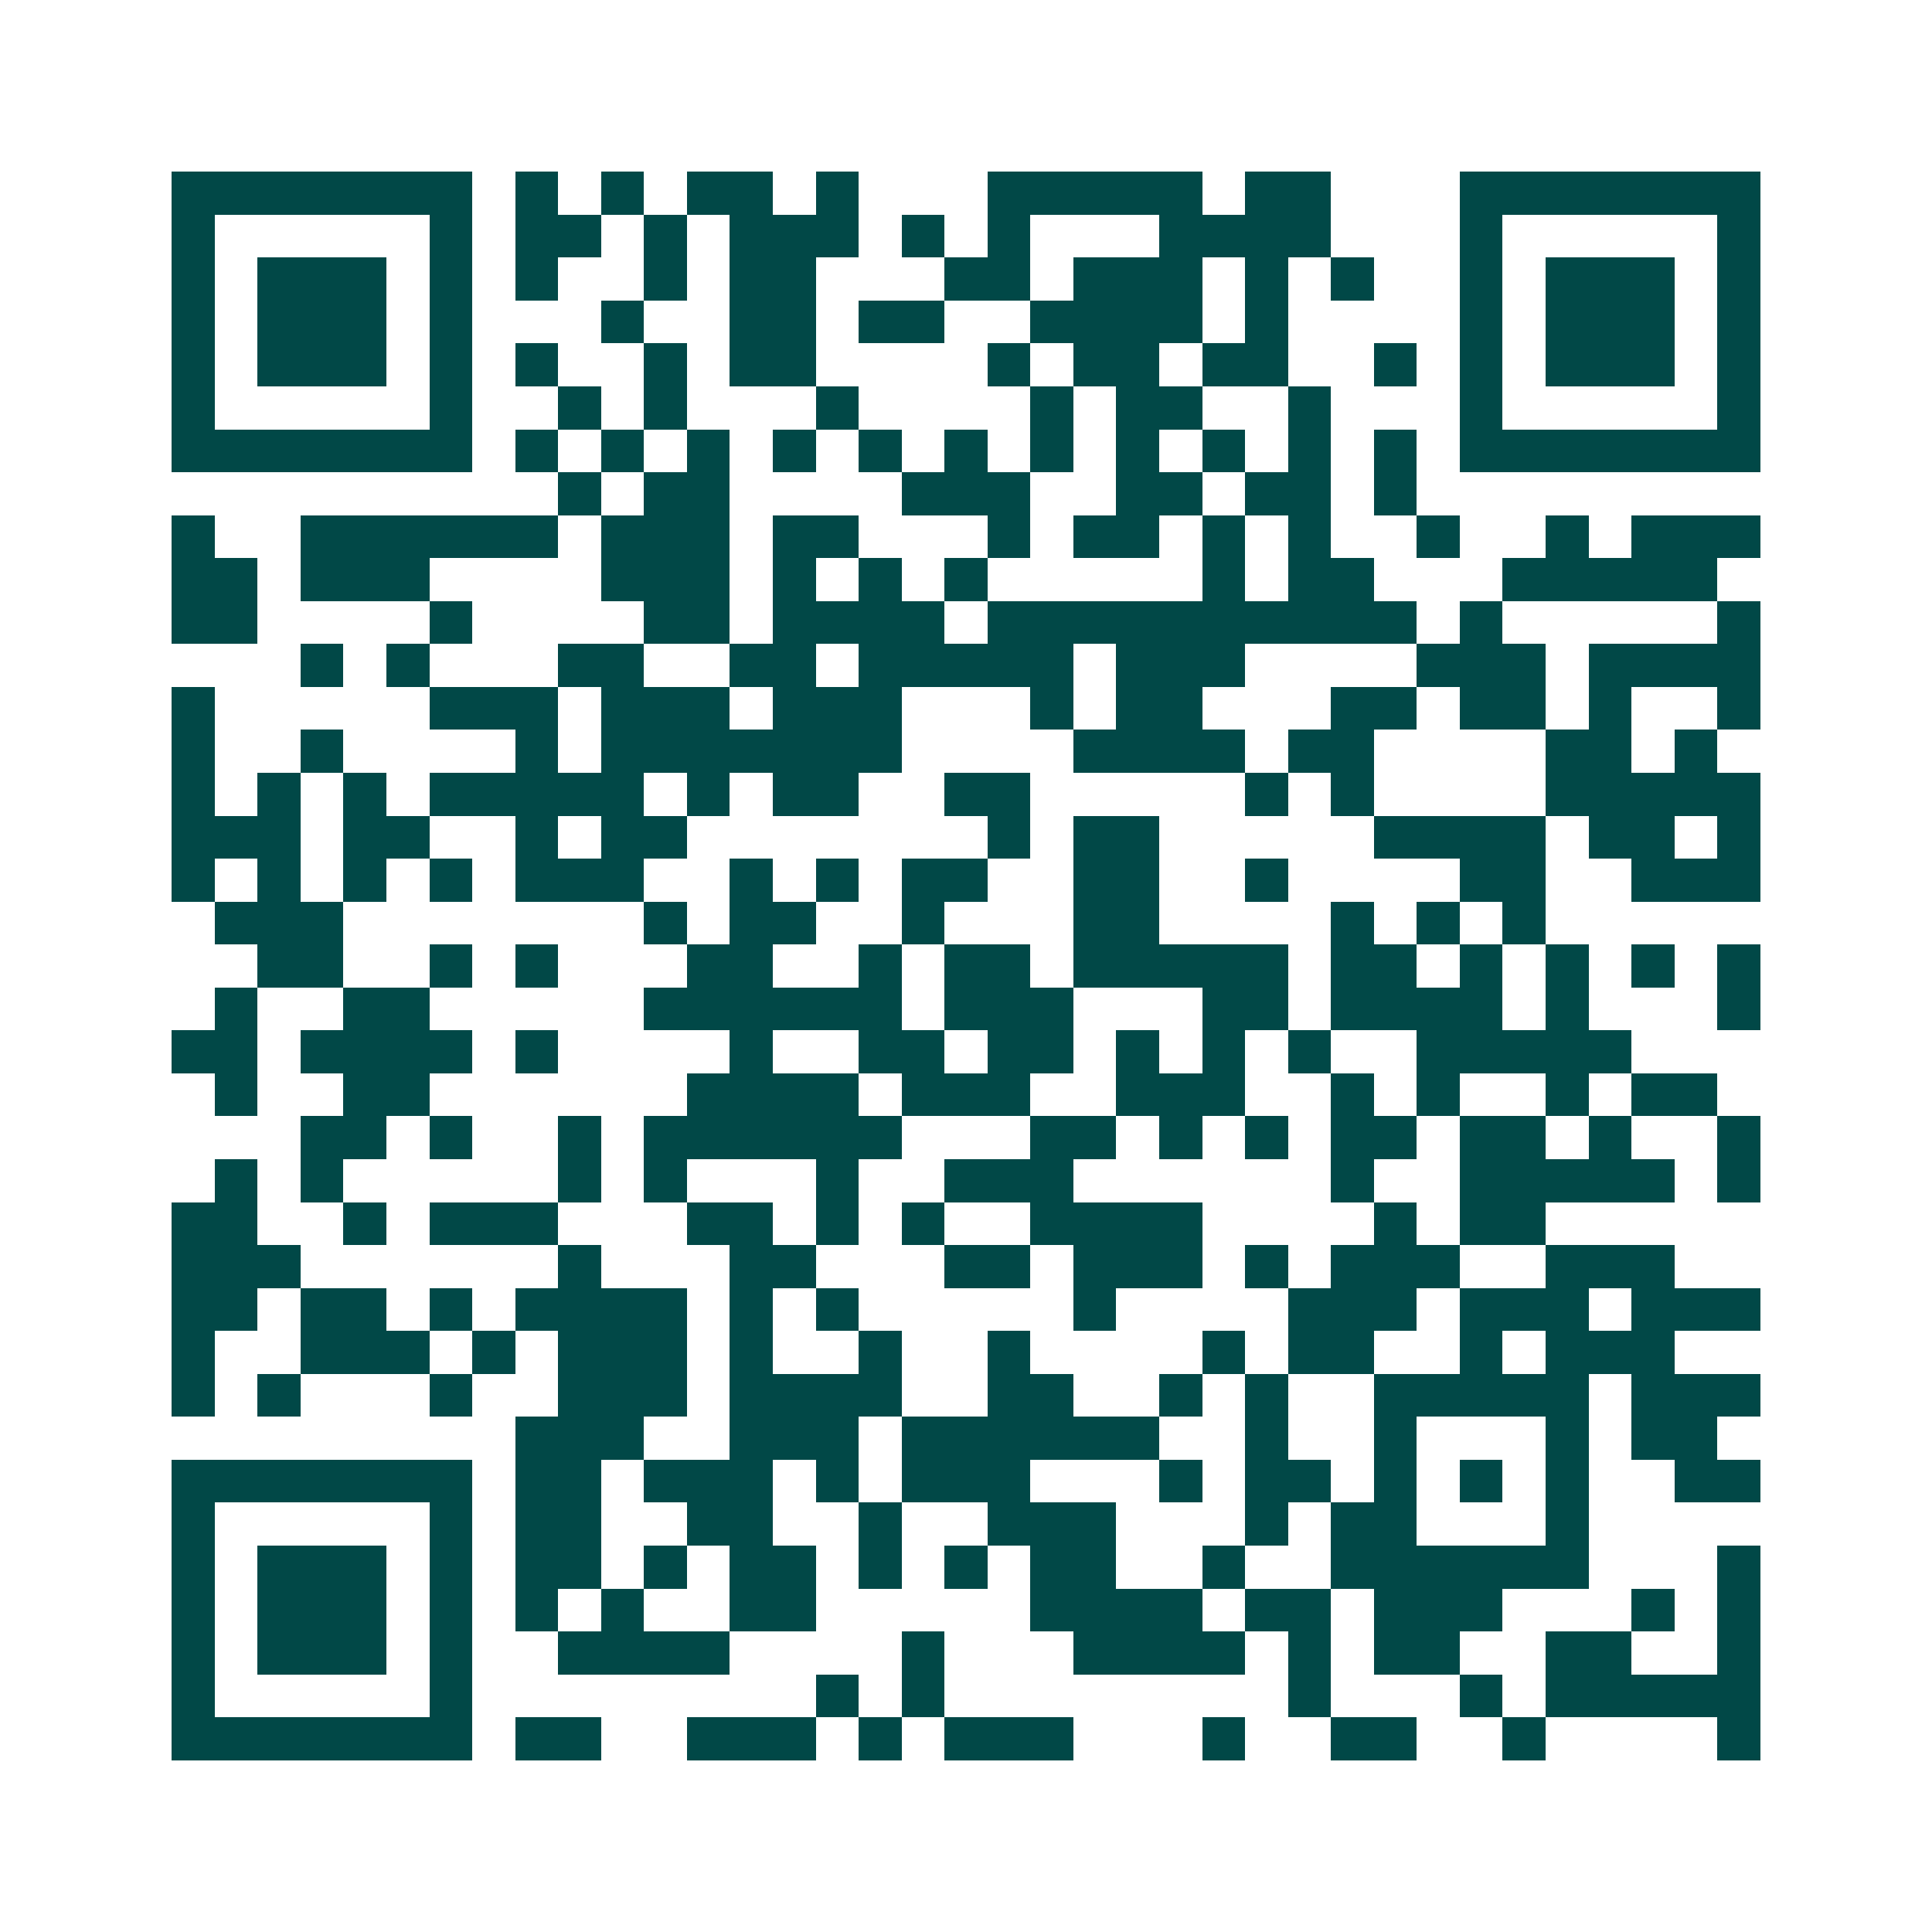 <svg xmlns="http://www.w3.org/2000/svg" width="200" height="200" viewBox="0 0 45 45" shape-rendering="crispEdges"><path fill="#ffffff" d="M0 0h45v45H0z"/><path stroke="#014847" d="M4 4.5h7m1 0h1m1 0h1m1 0h2m1 0h1m3 0h5m1 0h2m3 0h7M4 5.5h1m5 0h1m1 0h2m1 0h1m1 0h3m1 0h1m1 0h1m3 0h4m3 0h1m5 0h1M4 6.5h1m1 0h3m1 0h1m1 0h1m2 0h1m1 0h2m3 0h2m1 0h3m1 0h1m1 0h1m2 0h1m1 0h3m1 0h1M4 7.5h1m1 0h3m1 0h1m3 0h1m2 0h2m1 0h2m2 0h4m1 0h1m4 0h1m1 0h3m1 0h1M4 8.5h1m1 0h3m1 0h1m1 0h1m2 0h1m1 0h2m4 0h1m1 0h2m1 0h2m2 0h1m1 0h1m1 0h3m1 0h1M4 9.5h1m5 0h1m2 0h1m1 0h1m3 0h1m4 0h1m1 0h2m2 0h1m3 0h1m5 0h1M4 10.5h7m1 0h1m1 0h1m1 0h1m1 0h1m1 0h1m1 0h1m1 0h1m1 0h1m1 0h1m1 0h1m1 0h1m1 0h7M13 11.5h1m1 0h2m4 0h3m2 0h2m1 0h2m1 0h1M4 12.5h1m2 0h6m1 0h3m1 0h2m3 0h1m1 0h2m1 0h1m1 0h1m2 0h1m2 0h1m1 0h3M4 13.5h2m1 0h3m4 0h3m1 0h1m1 0h1m1 0h1m5 0h1m1 0h2m3 0h5M4 14.5h2m4 0h1m4 0h2m1 0h4m1 0h10m1 0h1m5 0h1M7 15.5h1m1 0h1m3 0h2m2 0h2m1 0h5m1 0h3m4 0h3m1 0h4M4 16.5h1m5 0h3m1 0h3m1 0h3m3 0h1m1 0h2m3 0h2m1 0h2m1 0h1m2 0h1M4 17.5h1m2 0h1m4 0h1m1 0h7m4 0h4m1 0h2m4 0h2m1 0h1M4 18.5h1m1 0h1m1 0h1m1 0h5m1 0h1m1 0h2m2 0h2m5 0h1m1 0h1m4 0h5M4 19.5h3m1 0h2m2 0h1m1 0h2m7 0h1m1 0h2m5 0h4m1 0h2m1 0h1M4 20.5h1m1 0h1m1 0h1m1 0h1m1 0h3m2 0h1m1 0h1m1 0h2m2 0h2m2 0h1m4 0h2m2 0h3M5 21.5h3m7 0h1m1 0h2m2 0h1m3 0h2m4 0h1m1 0h1m1 0h1M6 22.5h2m2 0h1m1 0h1m3 0h2m2 0h1m1 0h2m1 0h5m1 0h2m1 0h1m1 0h1m1 0h1m1 0h1M5 23.5h1m2 0h2m5 0h6m1 0h3m3 0h2m1 0h4m1 0h1m3 0h1M4 24.5h2m1 0h4m1 0h1m4 0h1m2 0h2m1 0h2m1 0h1m1 0h1m1 0h1m2 0h5M5 25.5h1m2 0h2m6 0h4m1 0h3m2 0h3m2 0h1m1 0h1m2 0h1m1 0h2M7 26.5h2m1 0h1m2 0h1m1 0h6m3 0h2m1 0h1m1 0h1m1 0h2m1 0h2m1 0h1m2 0h1M5 27.5h1m1 0h1m5 0h1m1 0h1m3 0h1m2 0h3m6 0h1m2 0h5m1 0h1M4 28.5h2m2 0h1m1 0h3m3 0h2m1 0h1m1 0h1m2 0h4m4 0h1m1 0h2M4 29.5h3m6 0h1m3 0h2m3 0h2m1 0h3m1 0h1m1 0h3m2 0h3M4 30.5h2m1 0h2m1 0h1m1 0h4m1 0h1m1 0h1m5 0h1m4 0h3m1 0h3m1 0h3M4 31.5h1m2 0h3m1 0h1m1 0h3m1 0h1m2 0h1m2 0h1m4 0h1m1 0h2m2 0h1m1 0h3M4 32.5h1m1 0h1m3 0h1m2 0h3m1 0h4m2 0h2m2 0h1m1 0h1m2 0h5m1 0h3M12 33.5h3m2 0h3m1 0h6m2 0h1m2 0h1m3 0h1m1 0h2M4 34.5h7m1 0h2m1 0h3m1 0h1m1 0h3m3 0h1m1 0h2m1 0h1m1 0h1m1 0h1m2 0h2M4 35.5h1m5 0h1m1 0h2m2 0h2m2 0h1m2 0h3m3 0h1m1 0h2m3 0h1M4 36.5h1m1 0h3m1 0h1m1 0h2m1 0h1m1 0h2m1 0h1m1 0h1m1 0h2m2 0h1m2 0h6m3 0h1M4 37.5h1m1 0h3m1 0h1m1 0h1m1 0h1m2 0h2m5 0h4m1 0h2m1 0h3m3 0h1m1 0h1M4 38.5h1m1 0h3m1 0h1m2 0h4m4 0h1m3 0h4m1 0h1m1 0h2m2 0h2m2 0h1M4 39.5h1m5 0h1m8 0h1m1 0h1m8 0h1m3 0h1m1 0h5M4 40.5h7m1 0h2m2 0h3m1 0h1m1 0h3m3 0h1m2 0h2m2 0h1m4 0h1"/></svg>
